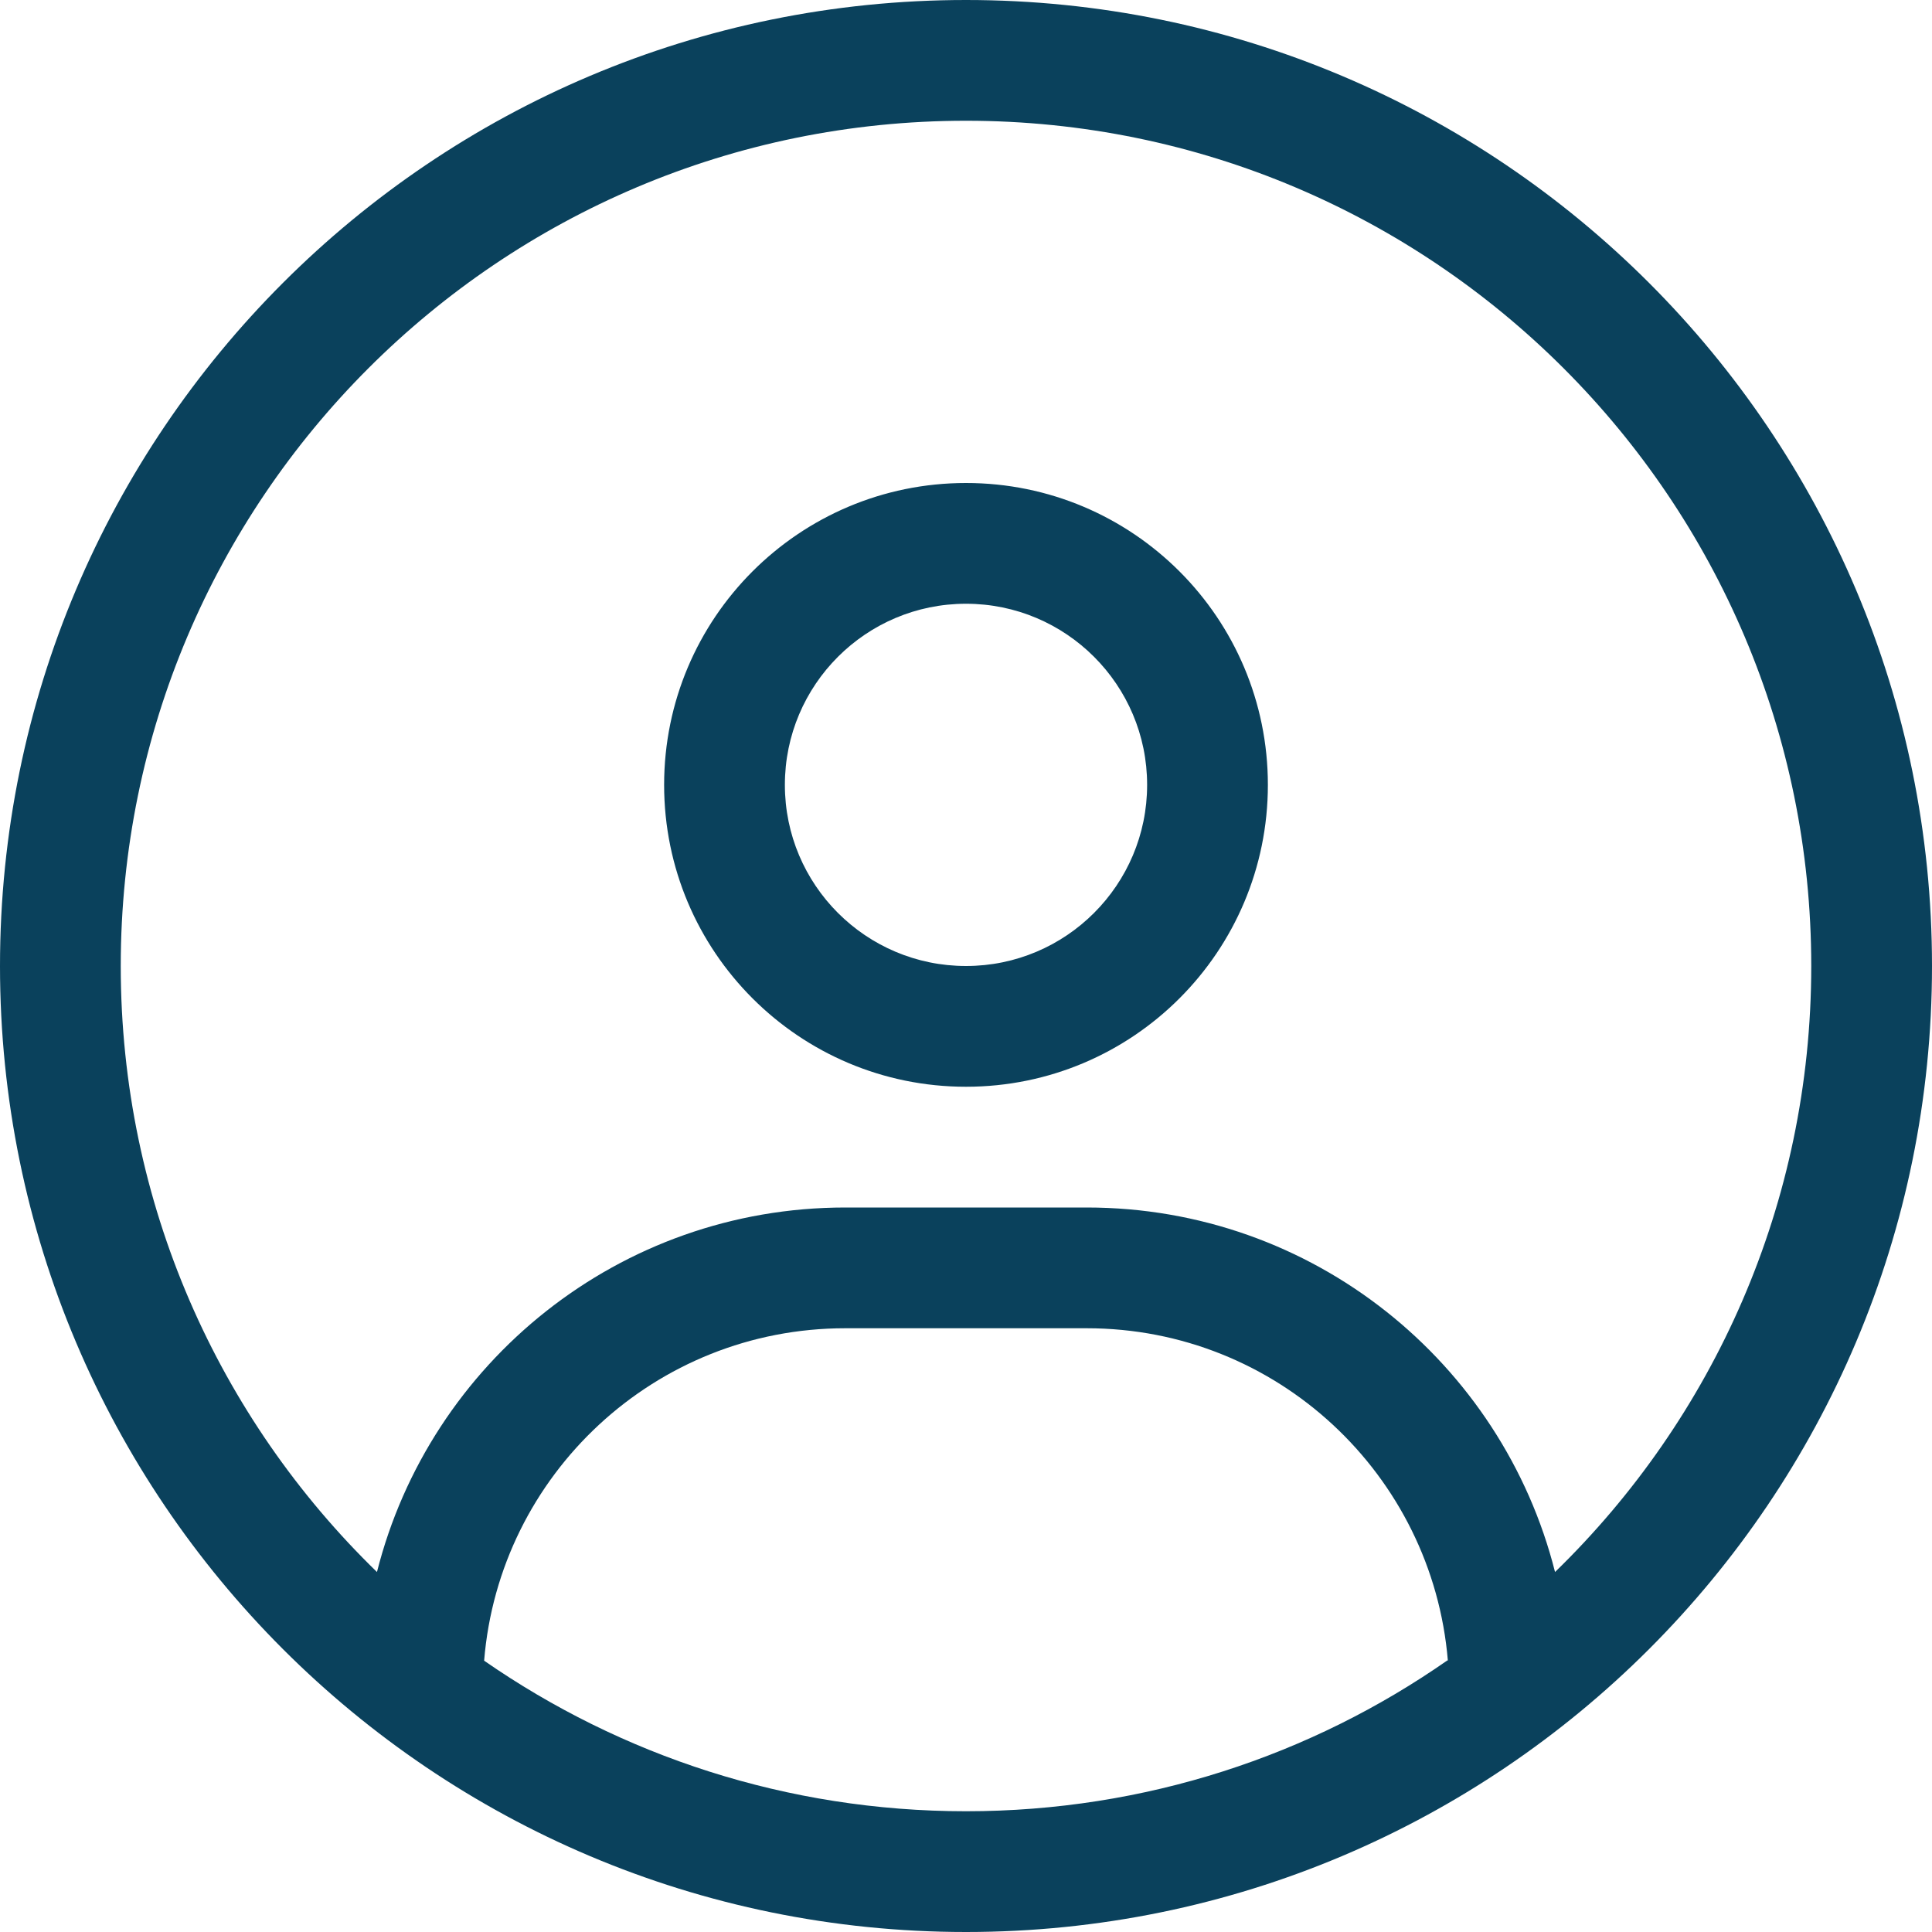 <?xml version="1.0" encoding="UTF-8"?> <svg xmlns="http://www.w3.org/2000/svg" xmlns:xlink="http://www.w3.org/1999/xlink" version="1.1" id="Layer_1" x="0px" y="0px" width="24px" height="24px" viewBox="0 0 512 512" style="enable-background:new 0 0 512 512;" xml:space="preserve"> <style type="text/css"> .st0{fill:#0A415C;} </style> <path class="st0" d="M412.1,416.6c-14-55.5-64.2-96.6-124.1-96.6h-64c-59.9,0-110.1,41.1-124.1,96.6C58,375.9,32,319,32,256 C32,132.3,132.3,32,256,32s224,100.3,224,224C480,319,454,375.9,412.1,416.6z M383.6,440c-36.1,25.2-80.1,40-127.6,40 s-91.5-14.8-127.7-39.9c4-49.3,45.3-88.1,95.7-88.1h64c50.4,0,91.6,38.8,95.7,88.1L383.6,440z M256,512c141.4,0,256-114.6,256-256 S397.4,0,256,0S0,114.6,0,256S114.6,512,256,512z M256,256c-26.5,0-48-21.5-48-48s21.5-48,48-48s48,21.5,48,48S282.5,256,256,256z M176,208c0,44.2,35.8,80,80,80s80-35.8,80-80s-35.8-80-80-80S176,163.8,176,208z"></path> </svg> 